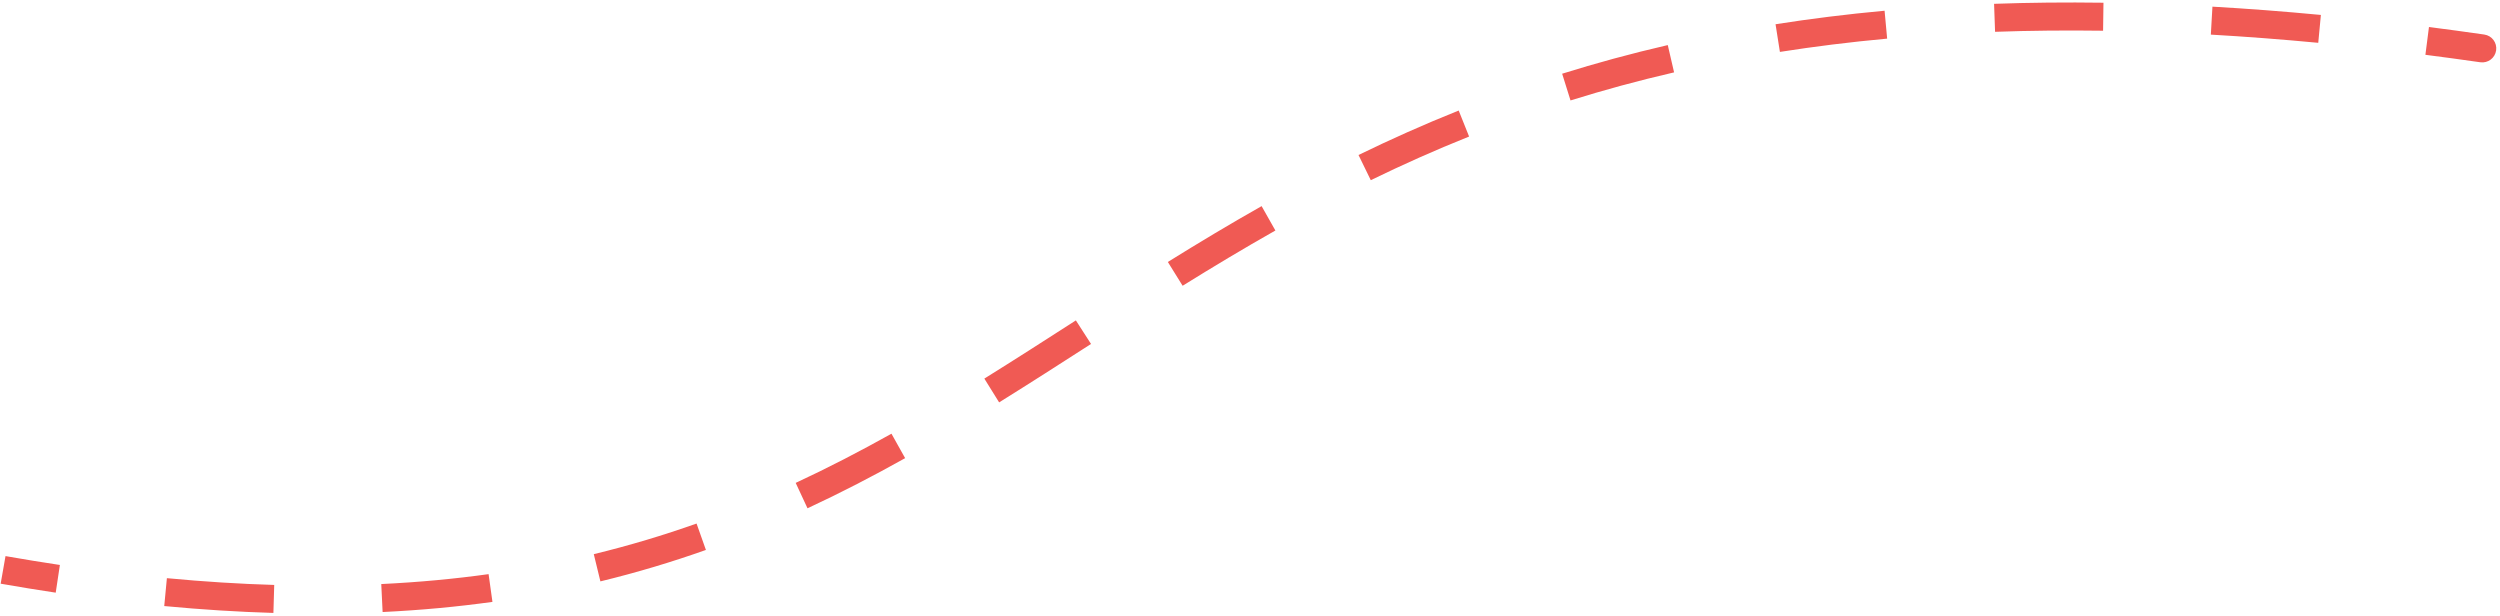 <svg width="357" height="88" viewBox="0 0 357 88" fill="none" xmlns="http://www.w3.org/2000/svg">
<path d="M354.184 8.891C355.277 9.048 356.291 8.289 356.448 7.196C356.605 6.102 355.846 5.089 354.753 4.932L354.469 6.911L354.184 8.891ZM0.441 81.381L0.095 83.351C2.763 83.819 5.383 84.246 7.956 84.633L8.254 82.655L8.551 80.677C6.011 80.295 3.423 79.874 0.786 79.411L0.441 81.381ZM23.643 84.554L23.454 86.545C28.864 87.058 34.053 87.381 39.042 87.527L39.101 85.528L39.159 83.529C34.261 83.385 29.159 83.069 23.832 82.563L23.643 84.554ZM54.541 85.401L54.637 87.398C60.111 87.136 65.328 86.644 70.321 85.949L70.046 83.968L69.77 81.987C64.899 82.665 59.802 83.146 54.445 83.403L54.541 85.401ZM85.265 81.079L85.737 83.022C90.996 81.746 96.001 80.235 100.804 78.532L100.136 76.647L99.468 74.762C94.788 76.421 89.914 77.892 84.793 79.135L85.265 81.079ZM114.468 70.771L115.311 72.585C120.112 70.353 124.737 67.949 129.253 65.424L128.277 63.679L127.301 61.933C122.856 64.418 118.32 66.775 113.625 68.957L114.468 70.771ZM141.62 55.762L142.676 57.46C147.066 54.731 151.422 51.93 155.798 49.117L154.716 47.435L153.635 45.752C149.254 48.568 144.925 51.353 140.564 54.063L141.62 55.762ZM167.823 39.108L168.879 40.807C173.188 38.13 177.582 35.485 182.126 32.916L181.141 31.175L180.157 29.434C175.552 32.038 171.108 34.712 166.768 37.409L167.823 39.108ZM194.871 23.932L195.748 25.73C200.237 23.542 204.901 21.453 209.787 19.498L209.044 17.641L208.301 15.784C203.317 17.778 198.564 19.907 193.995 22.134L194.871 23.932ZM223.672 12.435L224.269 14.344C228.98 12.871 233.899 11.527 239.059 10.335L238.609 8.386L238.158 6.437C232.899 7.652 227.882 9.023 223.075 10.526L223.672 12.435ZM253.859 5.438L254.17 7.413C259.063 6.644 264.161 6.006 269.485 5.515L269.301 3.524L269.118 1.532C263.71 2.03 258.527 2.679 253.548 3.462L253.859 5.438ZM284.825 2.544L284.896 4.543C289.851 4.368 294.988 4.313 300.32 4.388L300.348 2.388L300.376 0.389C294.981 0.313 289.778 0.368 284.755 0.546L284.825 2.544ZM315.822 2.947L315.708 4.944C320.661 5.227 325.771 5.615 331.046 6.115L331.234 4.124L331.423 2.133C326.101 1.628 320.941 1.236 315.936 0.95L315.822 2.947ZM346.602 5.842L346.348 7.826C348.923 8.156 351.535 8.511 354.184 8.891L354.469 6.911L354.753 4.932C352.084 4.548 349.451 4.191 346.856 3.858L346.602 5.842ZM354.184 8.891C355.277 9.048 356.291 8.289 356.448 7.196C356.605 6.102 355.846 5.089 354.753 4.932L354.469 6.911L354.184 8.891ZM0.441 81.381L0.095 83.351C2.763 83.819 5.383 84.246 7.956 84.633L8.254 82.655L8.551 80.677C6.011 80.295 3.423 79.874 0.786 79.411L0.441 81.381ZM23.643 84.554L23.454 86.545C28.864 87.058 34.053 87.381 39.042 87.527L39.101 85.528L39.159 83.529C34.261 83.385 29.159 83.069 23.832 82.563L23.643 84.554ZM54.541 85.401L54.637 87.398C60.111 87.136 65.328 86.644 70.321 85.949L70.046 83.968L69.77 81.987C64.899 82.665 59.802 83.146 54.445 83.403L54.541 85.401ZM85.265 81.079L85.737 83.022C90.996 81.746 96.001 80.235 100.804 78.532L100.136 76.647L99.468 74.762C94.788 76.421 89.914 77.892 84.793 79.135L85.265 81.079ZM114.468 70.771L115.311 72.585C120.112 70.353 124.737 67.949 129.253 65.424L128.277 63.679L127.301 61.933C122.856 64.418 118.32 66.775 113.625 68.957L114.468 70.771ZM141.62 55.762L142.676 57.46C147.066 54.731 151.422 51.93 155.798 49.117L154.716 47.435L153.635 45.752C149.254 48.568 144.925 51.353 140.564 54.063L141.62 55.762ZM167.823 39.108L168.879 40.807C173.188 38.13 177.582 35.485 182.126 32.916L181.141 31.175L180.157 29.434C175.552 32.038 171.108 34.712 166.768 37.409L167.823 39.108ZM194.871 23.932L195.748 25.73C200.237 23.542 204.901 21.453 209.787 19.498L209.044 17.641L208.301 15.784C203.317 17.778 198.564 19.907 193.995 22.134L194.871 23.932ZM223.672 12.435L224.269 14.344C228.98 12.871 233.899 11.527 239.059 10.335L238.609 8.386L238.158 6.437C232.899 7.652 227.882 9.023 223.075 10.526L223.672 12.435ZM253.859 5.438L254.17 7.413C259.063 6.644 264.161 6.006 269.485 5.515L269.301 3.524L269.118 1.532C263.71 2.03 258.527 2.679 253.548 3.462L253.859 5.438ZM284.825 2.544L284.896 4.543C289.851 4.368 294.988 4.313 300.32 4.388L300.348 2.388L300.376 0.389C294.981 0.313 289.778 0.368 284.755 0.546L284.825 2.544ZM315.822 2.947L315.708 4.944C320.661 5.227 325.771 5.615 331.046 6.115L331.234 4.124L331.423 2.133C326.101 1.628 320.941 1.236 315.936 0.95L315.822 2.947ZM346.602 5.842L346.348 7.826C348.923 8.156 351.535 8.511 354.184 8.891L354.469 6.911L354.753 4.932C352.084 4.548 349.451 4.191 346.856 3.858L346.602 5.842Z" fill="#F05A54"/>
</svg>
